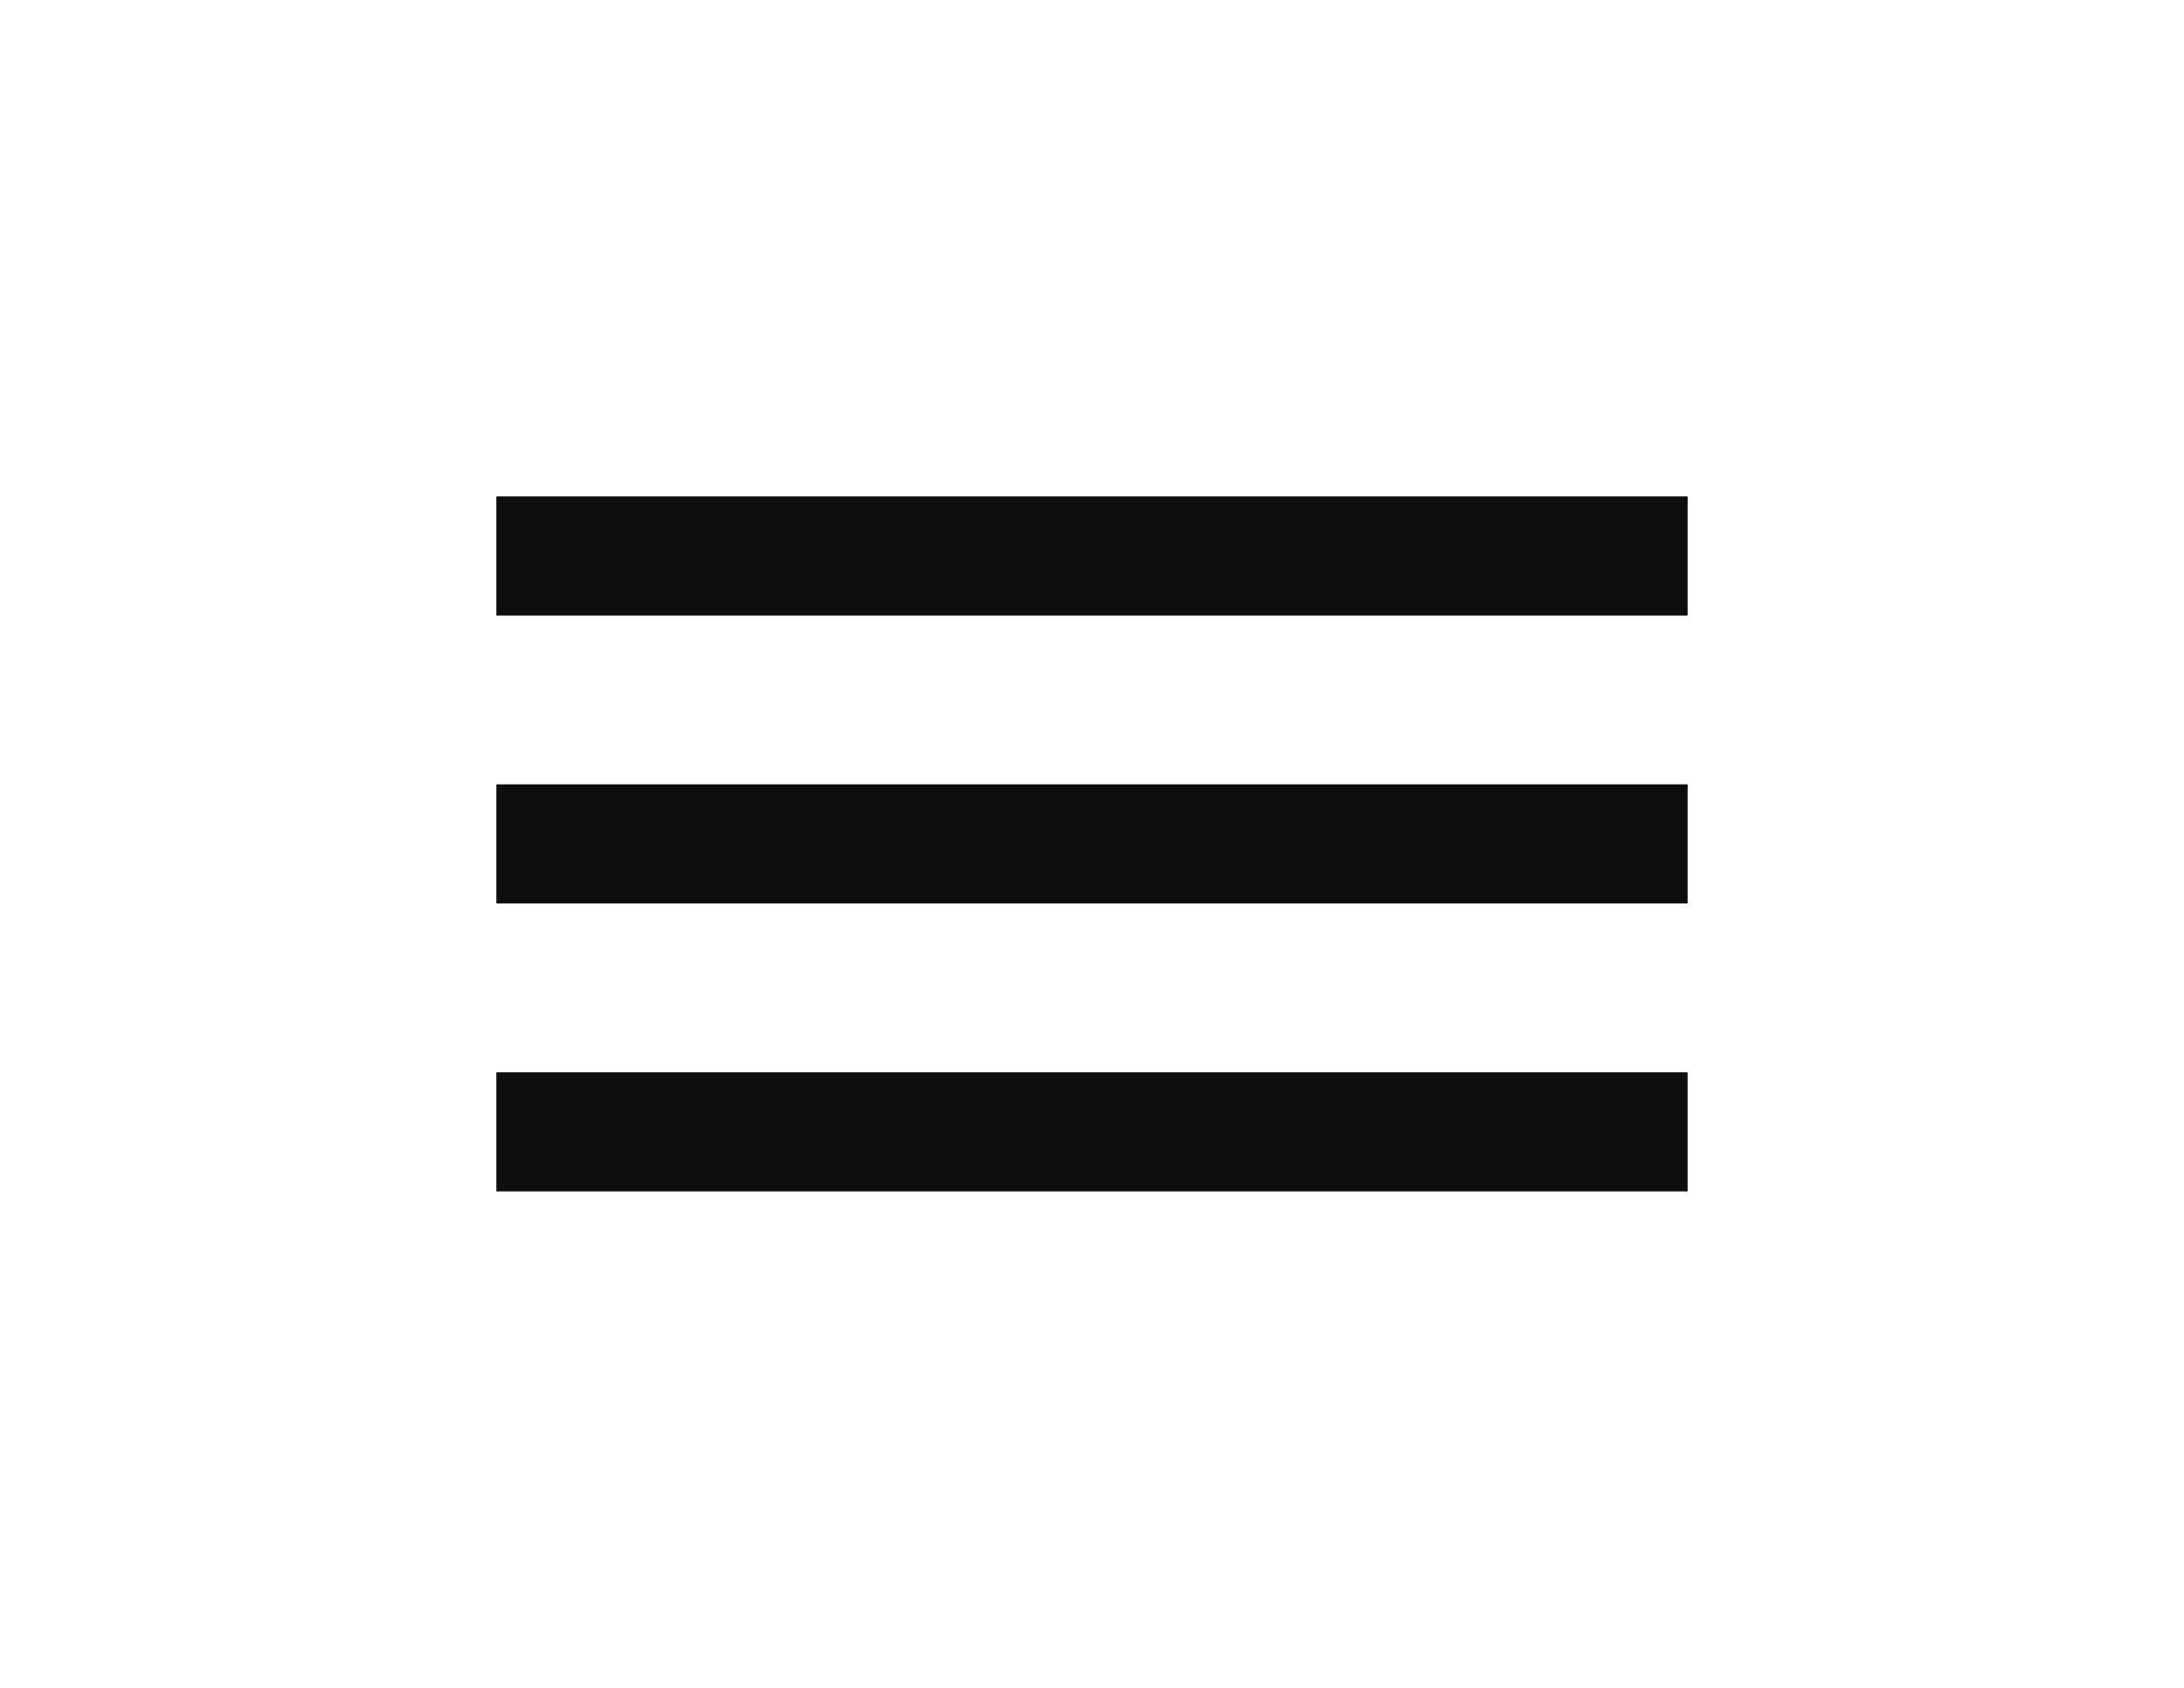 <?xml version="1.0" encoding="UTF-8"?> <svg xmlns="http://www.w3.org/2000/svg" width="44" height="34" viewBox="0 0 44 34" fill="none"><rect x="10" y="10" width="24" height="2.4" fill="#0E0E0E"></rect><rect x="10" y="15.8" width="24" height="2.4" fill="#0E0E0E"></rect><rect x="10" y="21.6" width="24" height="2.4" fill="#0E0E0E"></rect></svg> 